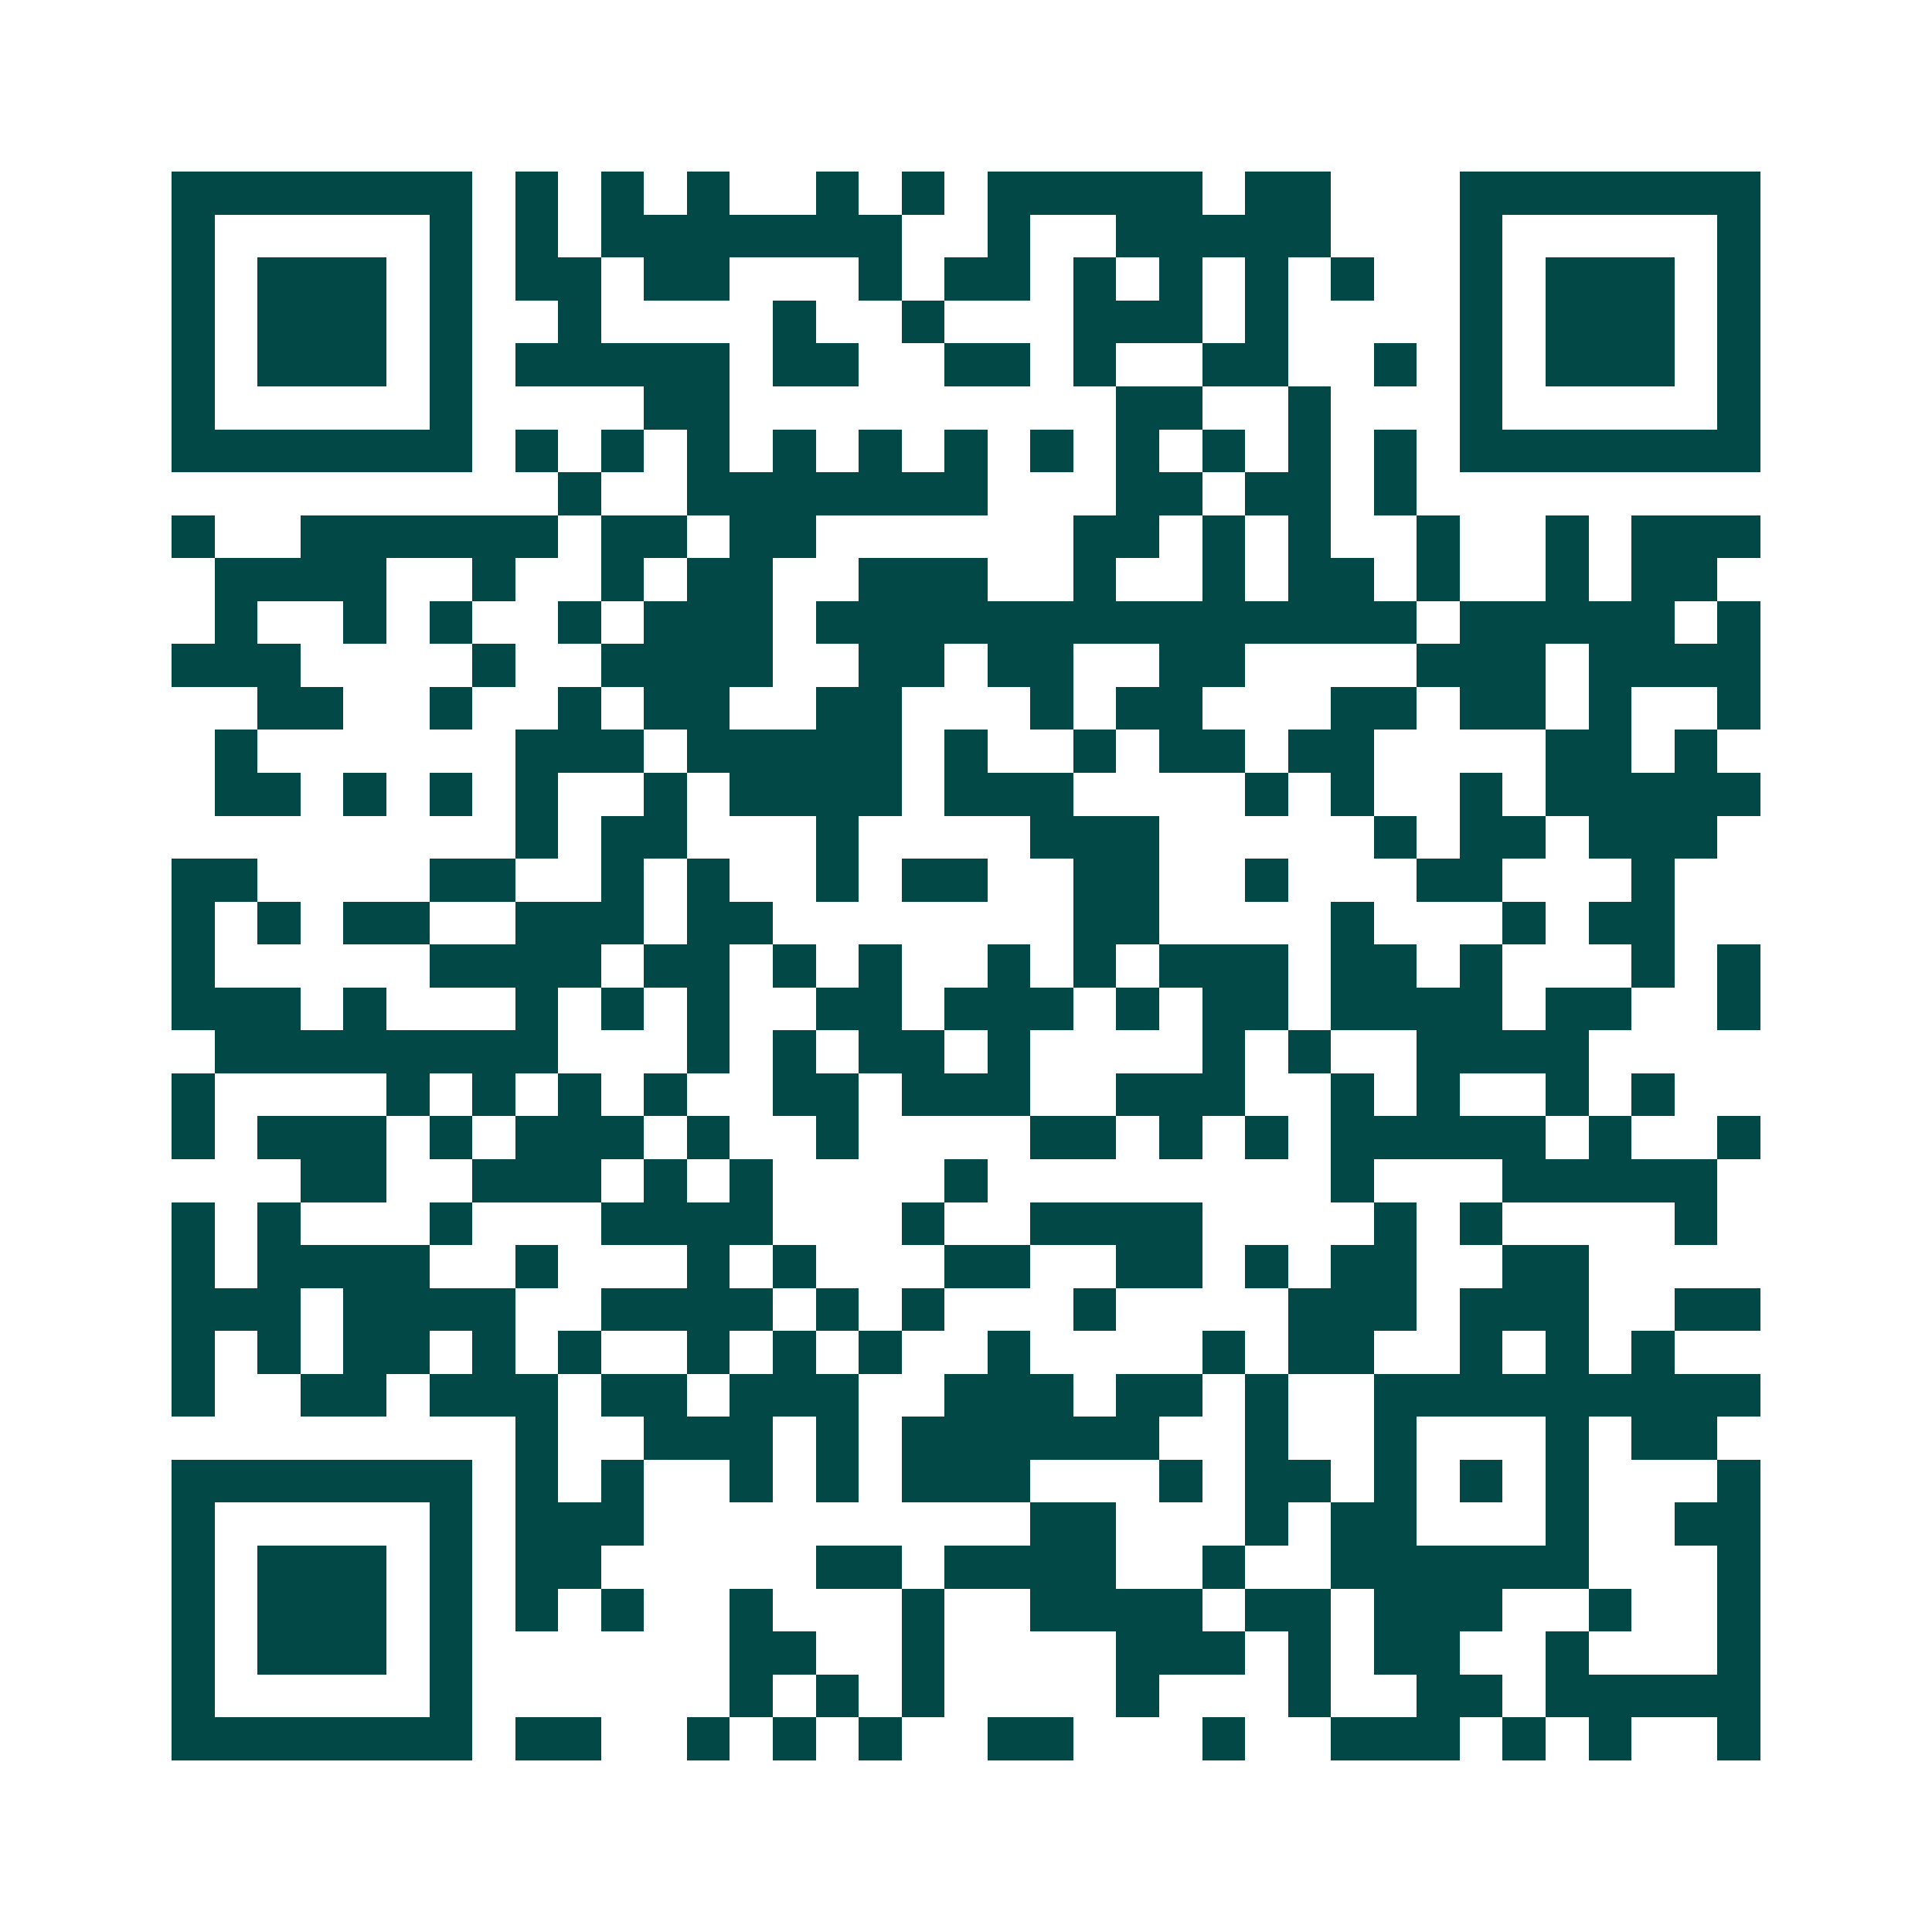 <svg xmlns="http://www.w3.org/2000/svg" width="200" height="200" viewBox="0 0 45 45" shape-rendering="crispEdges"><path fill="#ffffff" d="M0 0h45v45H0z"/><path stroke="#014847" d="M4 4.5h7m1 0h1m1 0h1m1 0h1m2 0h1m1 0h1m1 0h5m1 0h2m3 0h7M4 5.5h1m5 0h1m1 0h1m1 0h7m2 0h1m2 0h5m3 0h1m5 0h1M4 6.5h1m1 0h3m1 0h1m1 0h2m1 0h2m3 0h1m1 0h2m1 0h1m1 0h1m1 0h1m1 0h1m2 0h1m1 0h3m1 0h1M4 7.5h1m1 0h3m1 0h1m2 0h1m4 0h1m2 0h1m3 0h3m1 0h1m4 0h1m1 0h3m1 0h1M4 8.5h1m1 0h3m1 0h1m1 0h5m1 0h2m2 0h2m1 0h1m2 0h2m2 0h1m1 0h1m1 0h3m1 0h1M4 9.5h1m5 0h1m4 0h2m9 0h2m2 0h1m3 0h1m5 0h1M4 10.5h7m1 0h1m1 0h1m1 0h1m1 0h1m1 0h1m1 0h1m1 0h1m1 0h1m1 0h1m1 0h1m1 0h1m1 0h7M13 11.5h1m2 0h7m3 0h2m1 0h2m1 0h1M4 12.5h1m2 0h6m1 0h2m1 0h2m6 0h2m1 0h1m1 0h1m2 0h1m2 0h1m1 0h3M5 13.5h4m2 0h1m2 0h1m1 0h2m2 0h3m2 0h1m2 0h1m1 0h2m1 0h1m2 0h1m1 0h2M5 14.5h1m2 0h1m1 0h1m2 0h1m1 0h3m1 0h14m1 0h5m1 0h1M4 15.5h3m4 0h1m2 0h4m2 0h2m1 0h2m2 0h2m4 0h3m1 0h4M6 16.5h2m2 0h1m2 0h1m1 0h2m2 0h2m3 0h1m1 0h2m3 0h2m1 0h2m1 0h1m2 0h1M5 17.5h1m6 0h3m1 0h5m1 0h1m2 0h1m1 0h2m1 0h2m4 0h2m1 0h1M5 18.5h2m1 0h1m1 0h1m1 0h1m2 0h1m1 0h4m1 0h3m4 0h1m1 0h1m2 0h1m1 0h5M12 19.5h1m1 0h2m3 0h1m4 0h3m5 0h1m1 0h2m1 0h3M4 20.5h2m4 0h2m2 0h1m1 0h1m2 0h1m1 0h2m2 0h2m2 0h1m3 0h2m3 0h1M4 21.5h1m1 0h1m1 0h2m2 0h3m1 0h2m7 0h2m4 0h1m3 0h1m1 0h2M4 22.5h1m5 0h4m1 0h2m1 0h1m1 0h1m2 0h1m1 0h1m1 0h3m1 0h2m1 0h1m3 0h1m1 0h1M4 23.5h3m1 0h1m3 0h1m1 0h1m1 0h1m2 0h2m1 0h3m1 0h1m1 0h2m1 0h4m1 0h2m2 0h1M5 24.5h8m3 0h1m1 0h1m1 0h2m1 0h1m4 0h1m1 0h1m2 0h4M4 25.5h1m4 0h1m1 0h1m1 0h1m1 0h1m2 0h2m1 0h3m2 0h3m2 0h1m1 0h1m2 0h1m1 0h1M4 26.5h1m1 0h3m1 0h1m1 0h3m1 0h1m2 0h1m4 0h2m1 0h1m1 0h1m1 0h5m1 0h1m2 0h1M7 27.5h2m2 0h3m1 0h1m1 0h1m4 0h1m8 0h1m3 0h5M4 28.5h1m1 0h1m3 0h1m3 0h4m3 0h1m2 0h4m4 0h1m1 0h1m4 0h1M4 29.5h1m1 0h4m2 0h1m3 0h1m1 0h1m3 0h2m2 0h2m1 0h1m1 0h2m2 0h2M4 30.5h3m1 0h4m2 0h4m1 0h1m1 0h1m3 0h1m4 0h3m1 0h3m2 0h2M4 31.5h1m1 0h1m1 0h2m1 0h1m1 0h1m2 0h1m1 0h1m1 0h1m2 0h1m4 0h1m1 0h2m2 0h1m1 0h1m1 0h1M4 32.5h1m2 0h2m1 0h3m1 0h2m1 0h3m2 0h3m1 0h2m1 0h1m2 0h9M12 33.5h1m2 0h3m1 0h1m1 0h6m2 0h1m2 0h1m3 0h1m1 0h2M4 34.5h7m1 0h1m1 0h1m2 0h1m1 0h1m1 0h3m3 0h1m1 0h2m1 0h1m1 0h1m1 0h1m3 0h1M4 35.5h1m5 0h1m1 0h3m9 0h2m3 0h1m1 0h2m3 0h1m2 0h2M4 36.5h1m1 0h3m1 0h1m1 0h2m5 0h2m1 0h4m2 0h1m2 0h6m3 0h1M4 37.5h1m1 0h3m1 0h1m1 0h1m1 0h1m2 0h1m3 0h1m2 0h4m1 0h2m1 0h3m2 0h1m2 0h1M4 38.5h1m1 0h3m1 0h1m6 0h2m2 0h1m4 0h3m1 0h1m1 0h2m2 0h1m3 0h1M4 39.5h1m5 0h1m6 0h1m1 0h1m1 0h1m4 0h1m3 0h1m2 0h2m1 0h5M4 40.5h7m1 0h2m2 0h1m1 0h1m1 0h1m2 0h2m3 0h1m2 0h3m1 0h1m1 0h1m2 0h1"/></svg>
